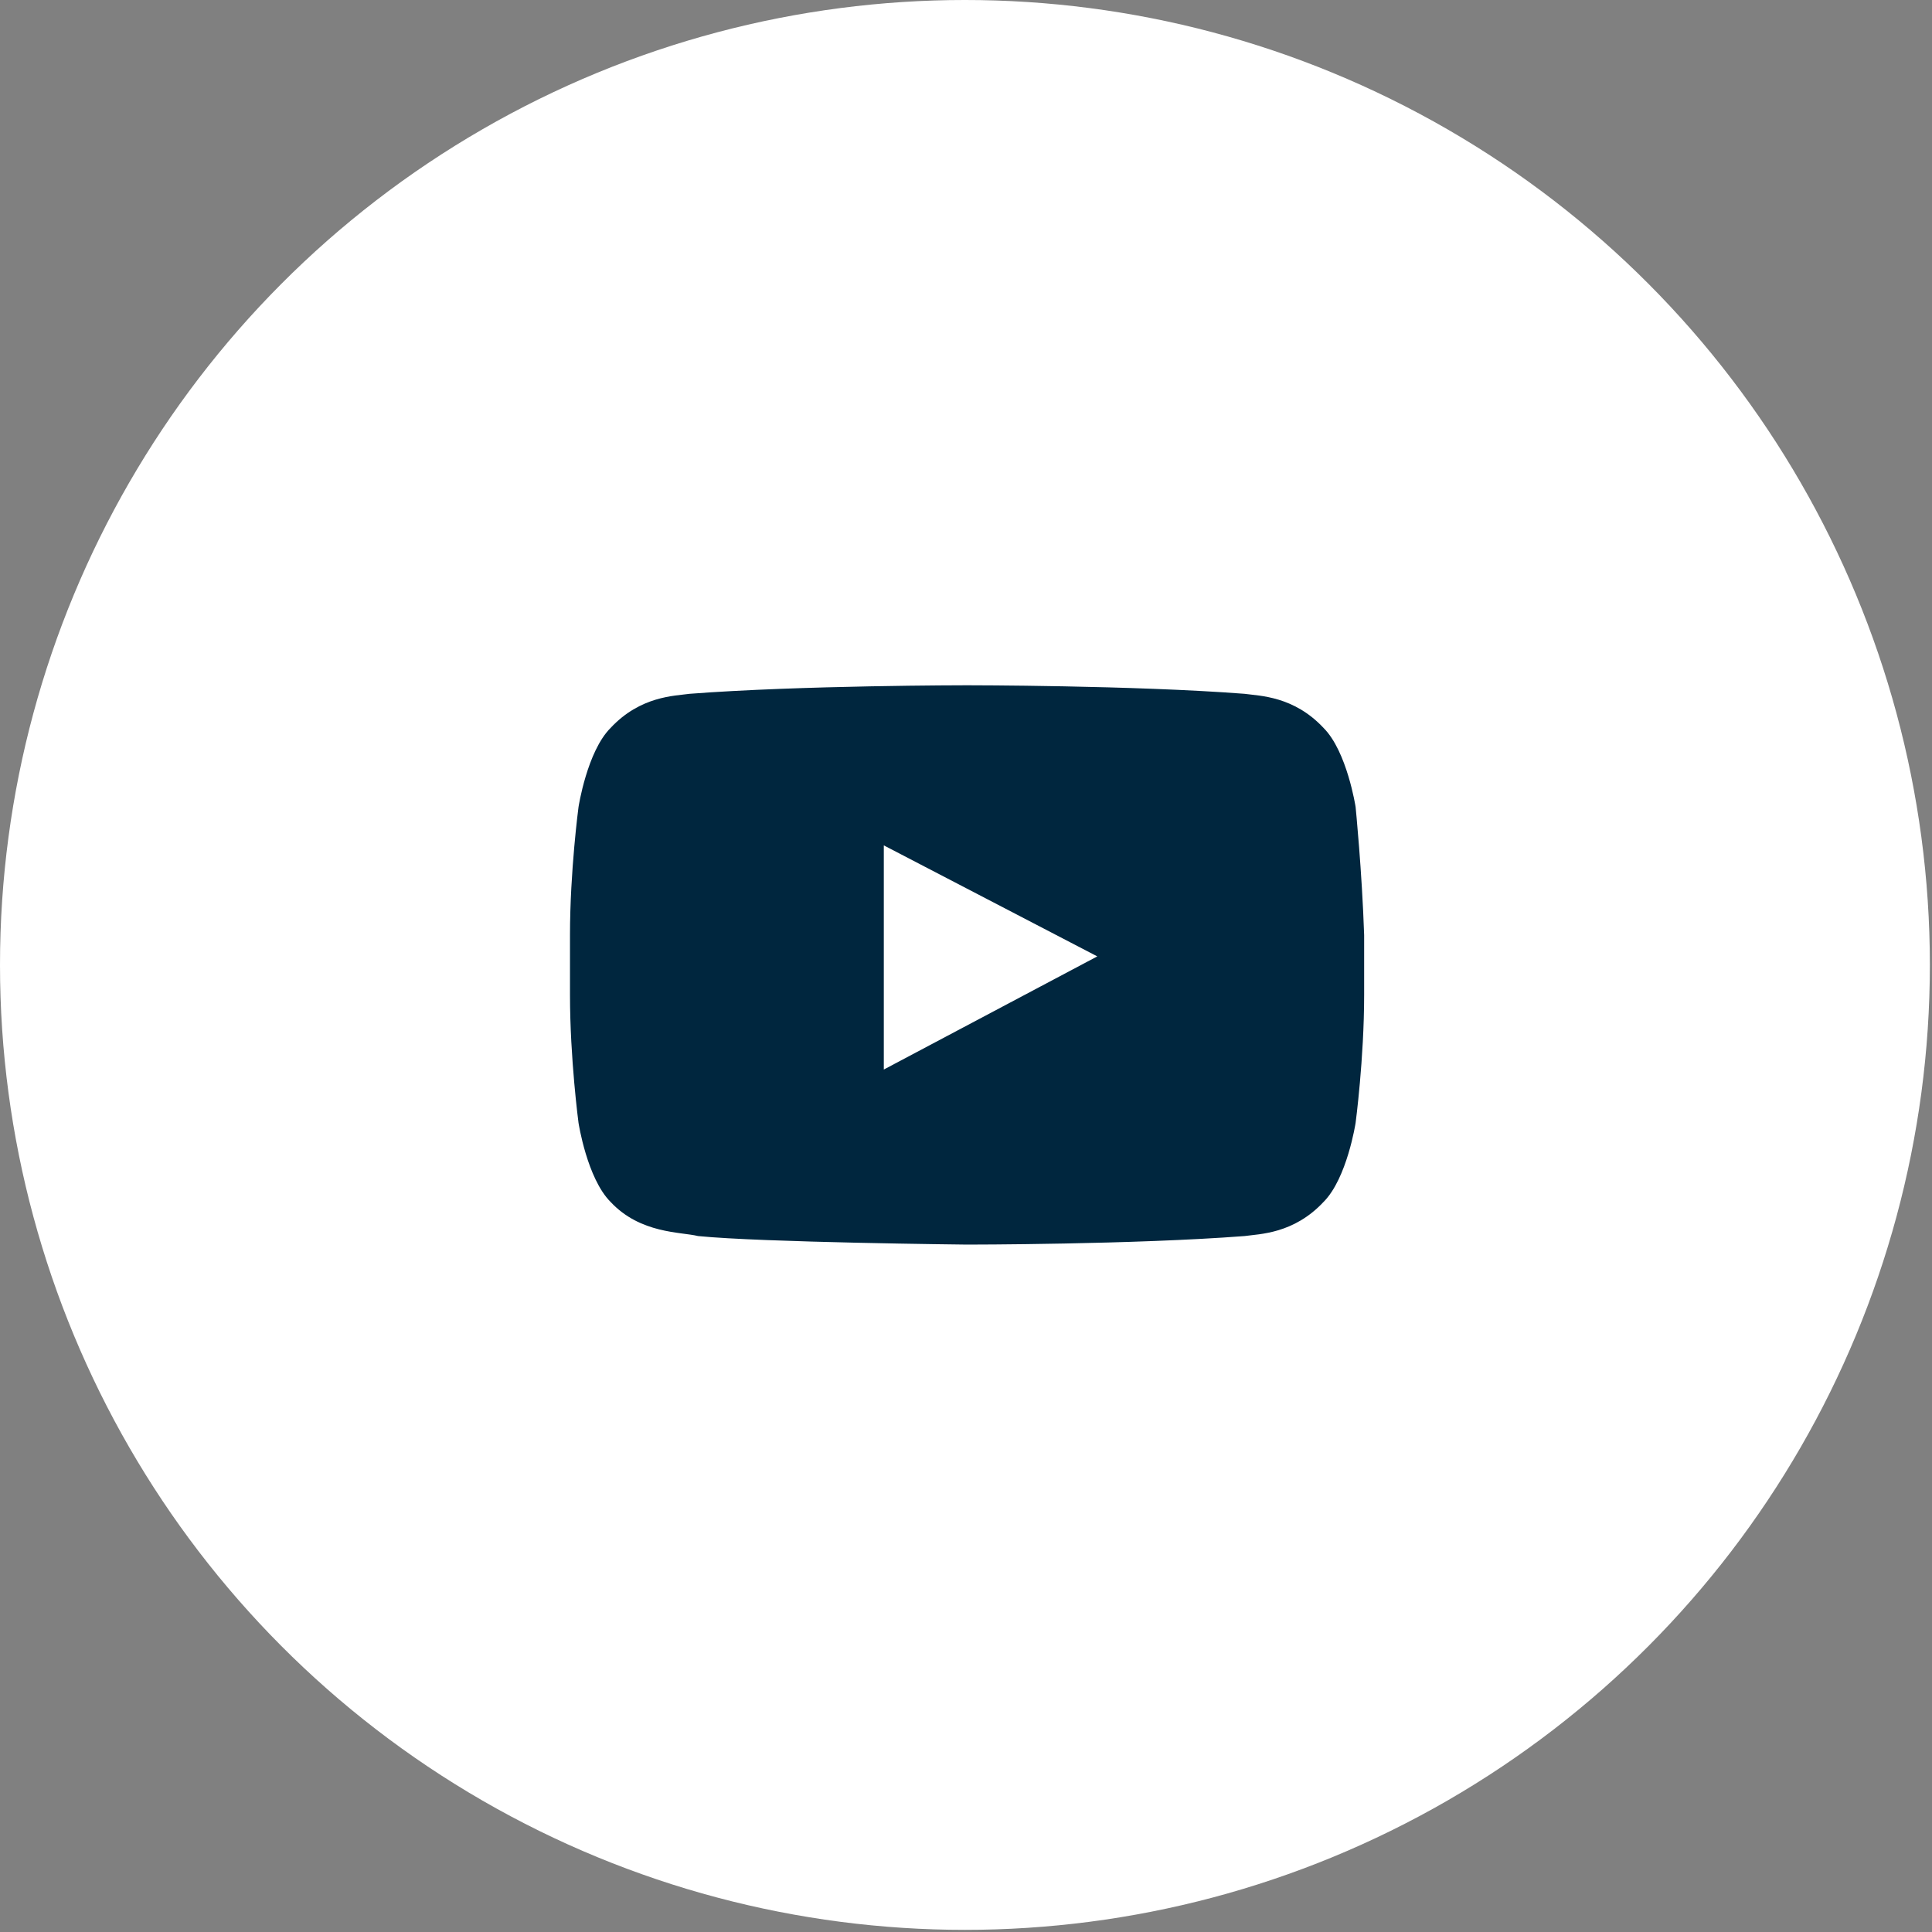 <?xml version="1.0" encoding="utf-8"?>
<!-- Generator: Adobe Illustrator 19.1.0, SVG Export Plug-In . SVG Version: 6.00 Build 0)  -->
<svg version="1.1" id="Layer_1" xmlns="http://www.w3.org/2000/svg" xmlns:xlink="http://www.w3.org/1999/xlink" x="0px" y="0px"
	 viewBox="0 0 90.5 90.5" style="enable-background:new 0 0 90.5 90.5;" xml:space="preserve">
<rect x="0" y="0" width="90.5" height="90.5" fill="#808080" stroke="none"/>
<style type="text/css">
	.st0{fill:#00263E;}
	.st1{fill:#DA7827;}
	.st2{fill:#FFFFFF;}
</style>
<g>
	<circle class="st2" cx="45.2" cy="45.2" r="45.2"/>
</g>
<g id="Lozenge">
	<g>
		<path class="st0" d="M63.5,37.8c0,0-0.4-2.6-1.5-3.7c-1.4-1.5-3-1.5-3.7-1.6c-5.2-0.4-13-0.4-13-0.4h0c0,0-7.8,0-13,0.4
			c-0.7,0.1-2.3,0.1-3.7,1.6c-1.1,1.1-1.5,3.7-1.5,3.7s-0.4,3-0.4,6v2.8c0,3,0.4,6,0.4,6s0.4,2.6,1.5,3.7c1.4,1.5,3.3,1.4,4.1,1.6
			c3,0.3,12.6,0.4,12.6,0.4s7.8,0,13-0.4c0.7-0.1,2.3-0.1,3.7-1.6c1.1-1.1,1.5-3.7,1.5-3.7s0.4-3,0.4-6v-2.8
			C63.8,40.8,63.5,37.8,63.5,37.8z M41.4,50.1l0-10.5l10,5.2L41.4,50.1z"/>
	</g>
</g>
</svg>
